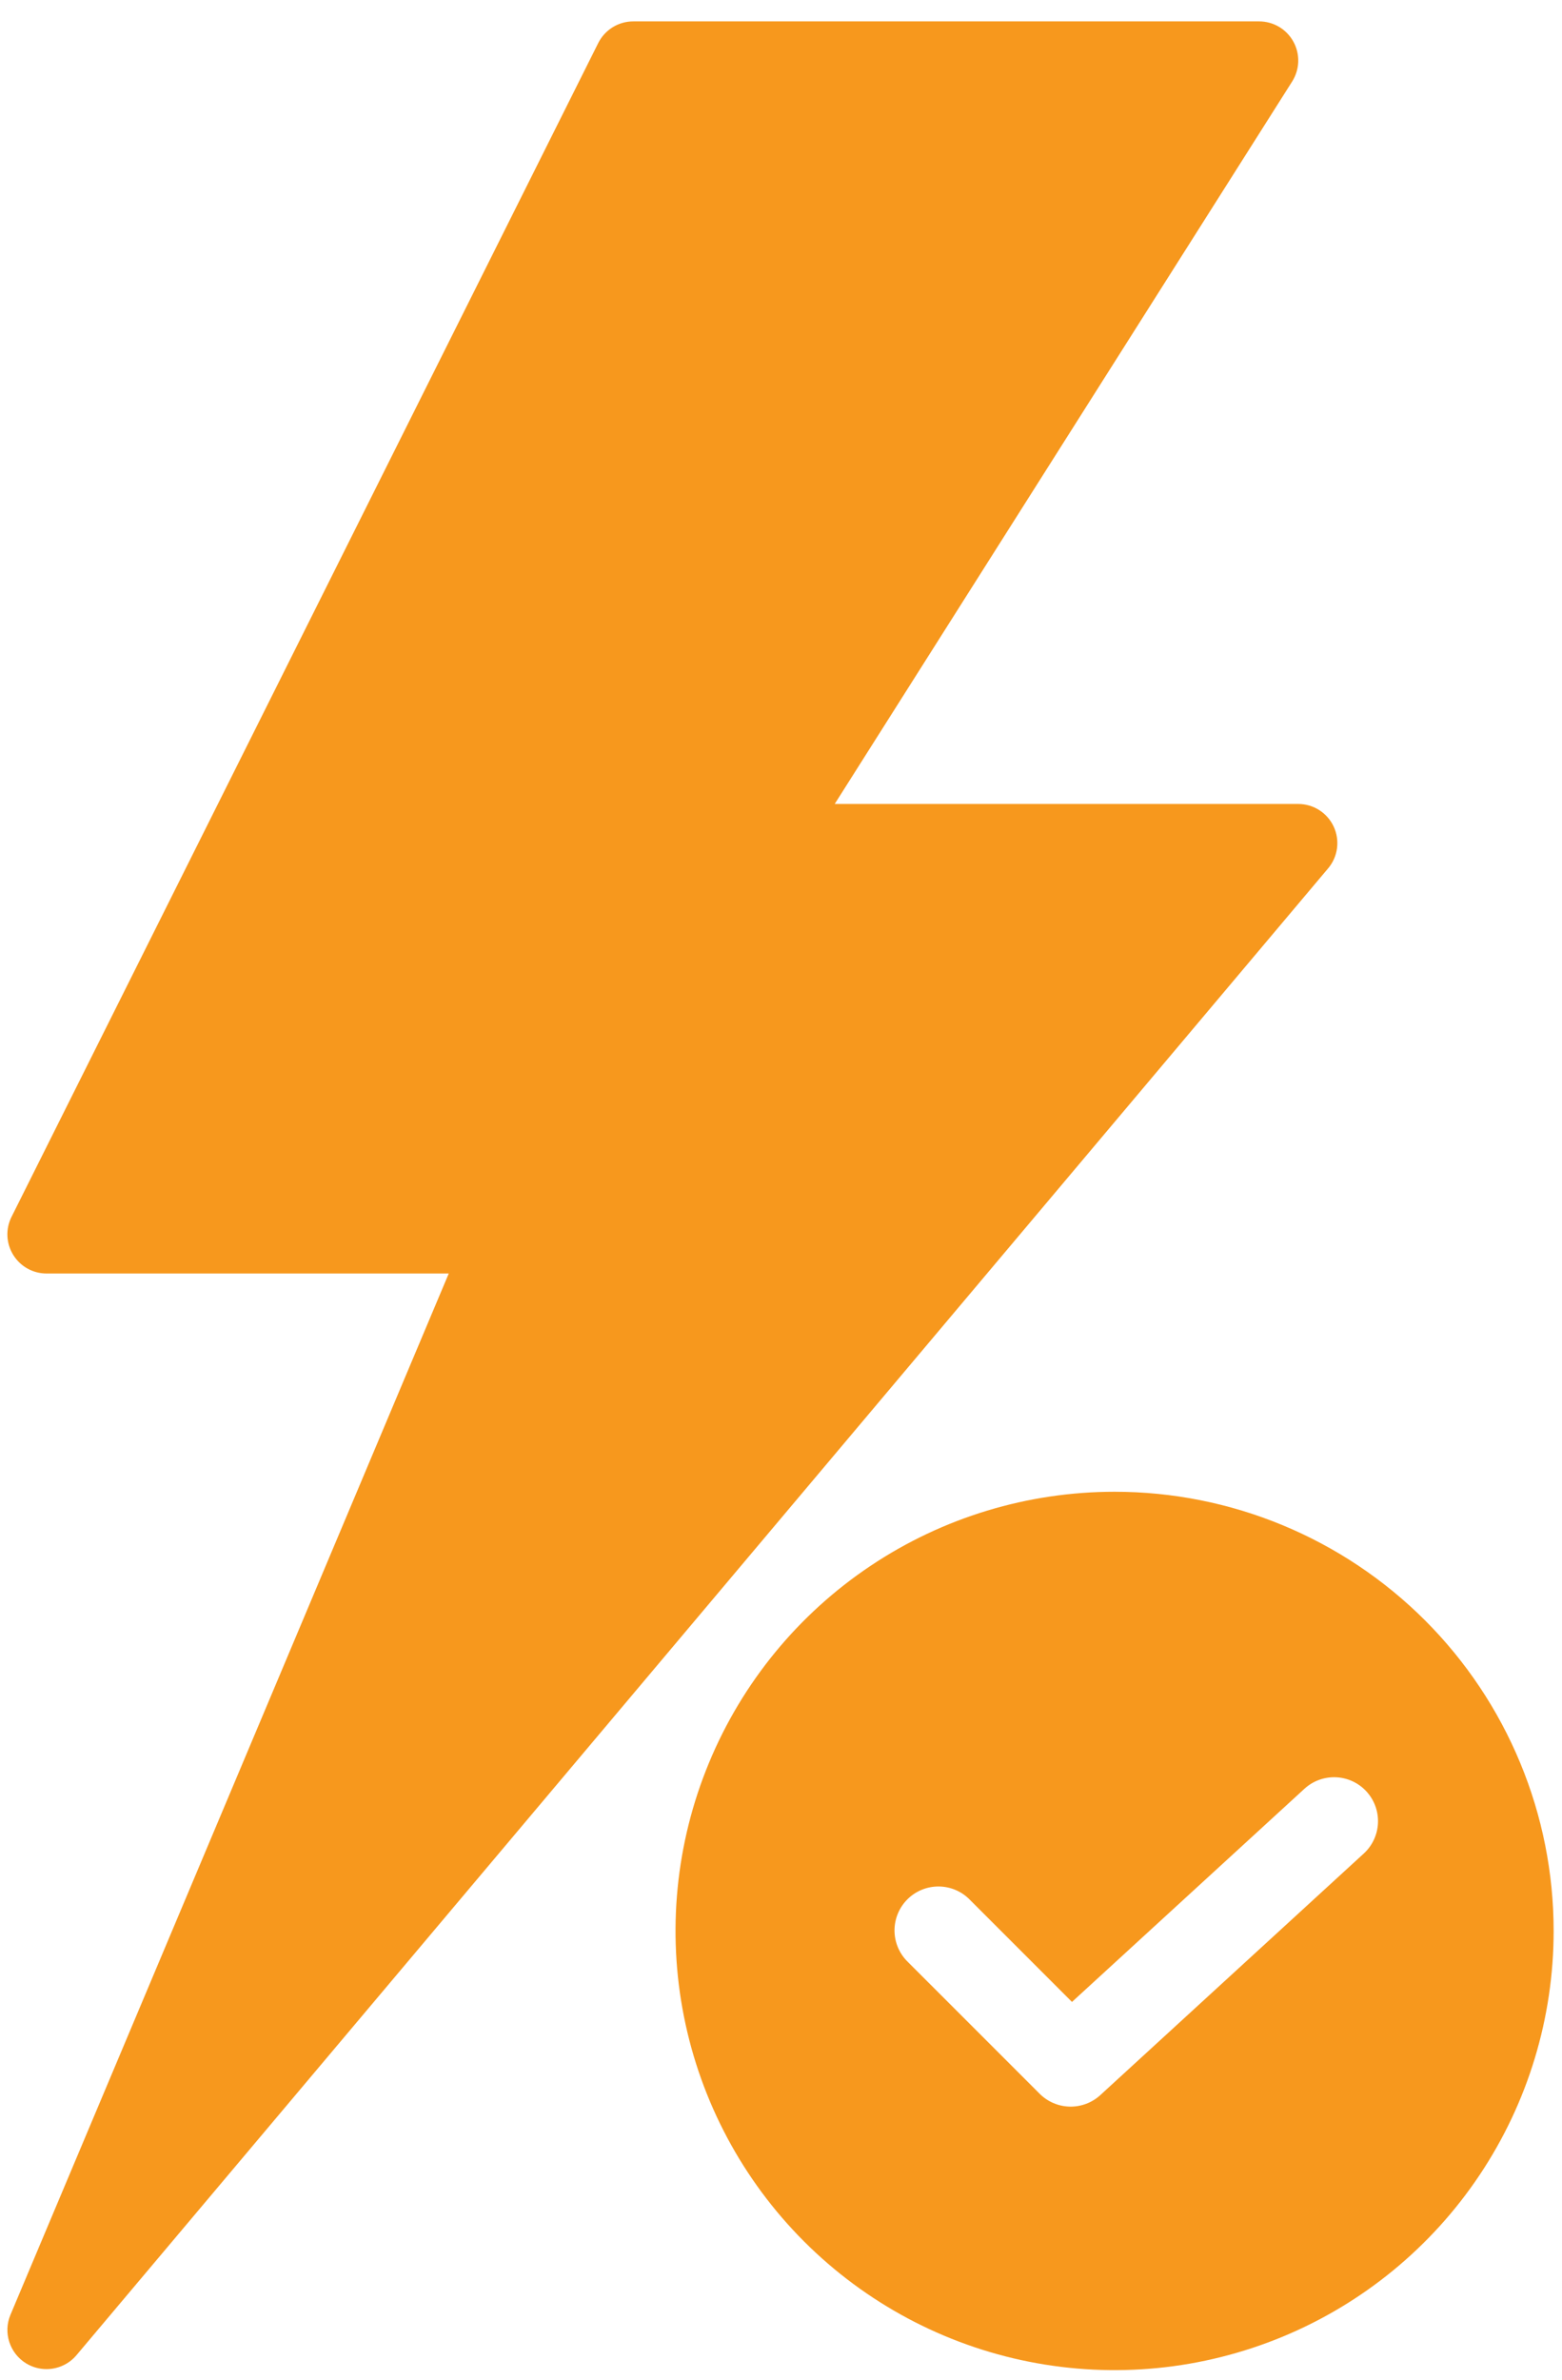 <svg width="65" height="99" viewBox="0 0 65 99" fill="none" xmlns="http://www.w3.org/2000/svg">
<path d="M55.499 34.386C55.232 33.813 54.657 33.445 54.024 33.445H34.735L53.772 3.389C54.089 2.887 54.109 2.252 53.822 1.733C53.536 1.212 52.989 0.89 52.396 0.89H26.352C25.735 0.89 25.172 1.238 24.895 1.79L0.479 50.623C0.227 51.126 0.254 51.725 0.551 52.205C0.849 52.685 1.371 52.978 1.936 52.978H18.674L0.435 96.296C0.124 97.036 0.401 97.896 1.086 98.316C1.35 98.477 1.643 98.555 1.934 98.555C2.401 98.555 2.862 98.355 3.181 97.977L55.269 36.122C55.678 35.638 55.766 34.96 55.499 34.386Z" fill="#F7981D"/>
<path d="M46.381 62.057C42.768 62.057 39.235 63.128 36.231 65.136C33.226 67.144 30.884 69.997 29.502 73.336C28.119 76.674 27.757 80.348 28.462 83.892C29.167 87.436 30.907 90.692 33.462 93.247C36.017 95.802 39.273 97.542 42.817 98.247C46.361 98.952 50.035 98.59 53.373 97.207C56.712 95.825 59.565 93.483 61.573 90.478C63.581 87.474 64.652 83.941 64.652 80.328C64.652 77.928 64.18 75.552 63.261 73.336C62.343 71.119 60.997 69.105 59.301 67.408C57.604 65.712 55.59 64.366 53.373 63.448C51.157 62.529 48.781 62.057 46.381 62.057ZM56.752 77.106L45.789 87.155C45.442 87.474 44.986 87.645 44.515 87.635C44.044 87.625 43.596 87.433 43.263 87.1L37.781 81.619C37.607 81.451 37.468 81.249 37.372 81.026C37.276 80.803 37.226 80.564 37.224 80.321C37.222 80.078 37.268 79.838 37.36 79.613C37.452 79.389 37.587 79.185 37.759 79.013C37.93 78.842 38.134 78.706 38.359 78.614C38.583 78.522 38.824 78.476 39.067 78.478C39.309 78.48 39.549 78.531 39.772 78.626C39.995 78.722 40.196 78.861 40.365 79.036L44.609 83.28L54.282 74.413C54.639 74.086 55.111 73.913 55.596 73.934C56.08 73.955 56.536 74.168 56.863 74.525C57.191 74.882 57.363 75.355 57.342 75.839C57.321 76.323 57.109 76.779 56.752 77.106Z" fill="#F7981D"/>
</svg>
